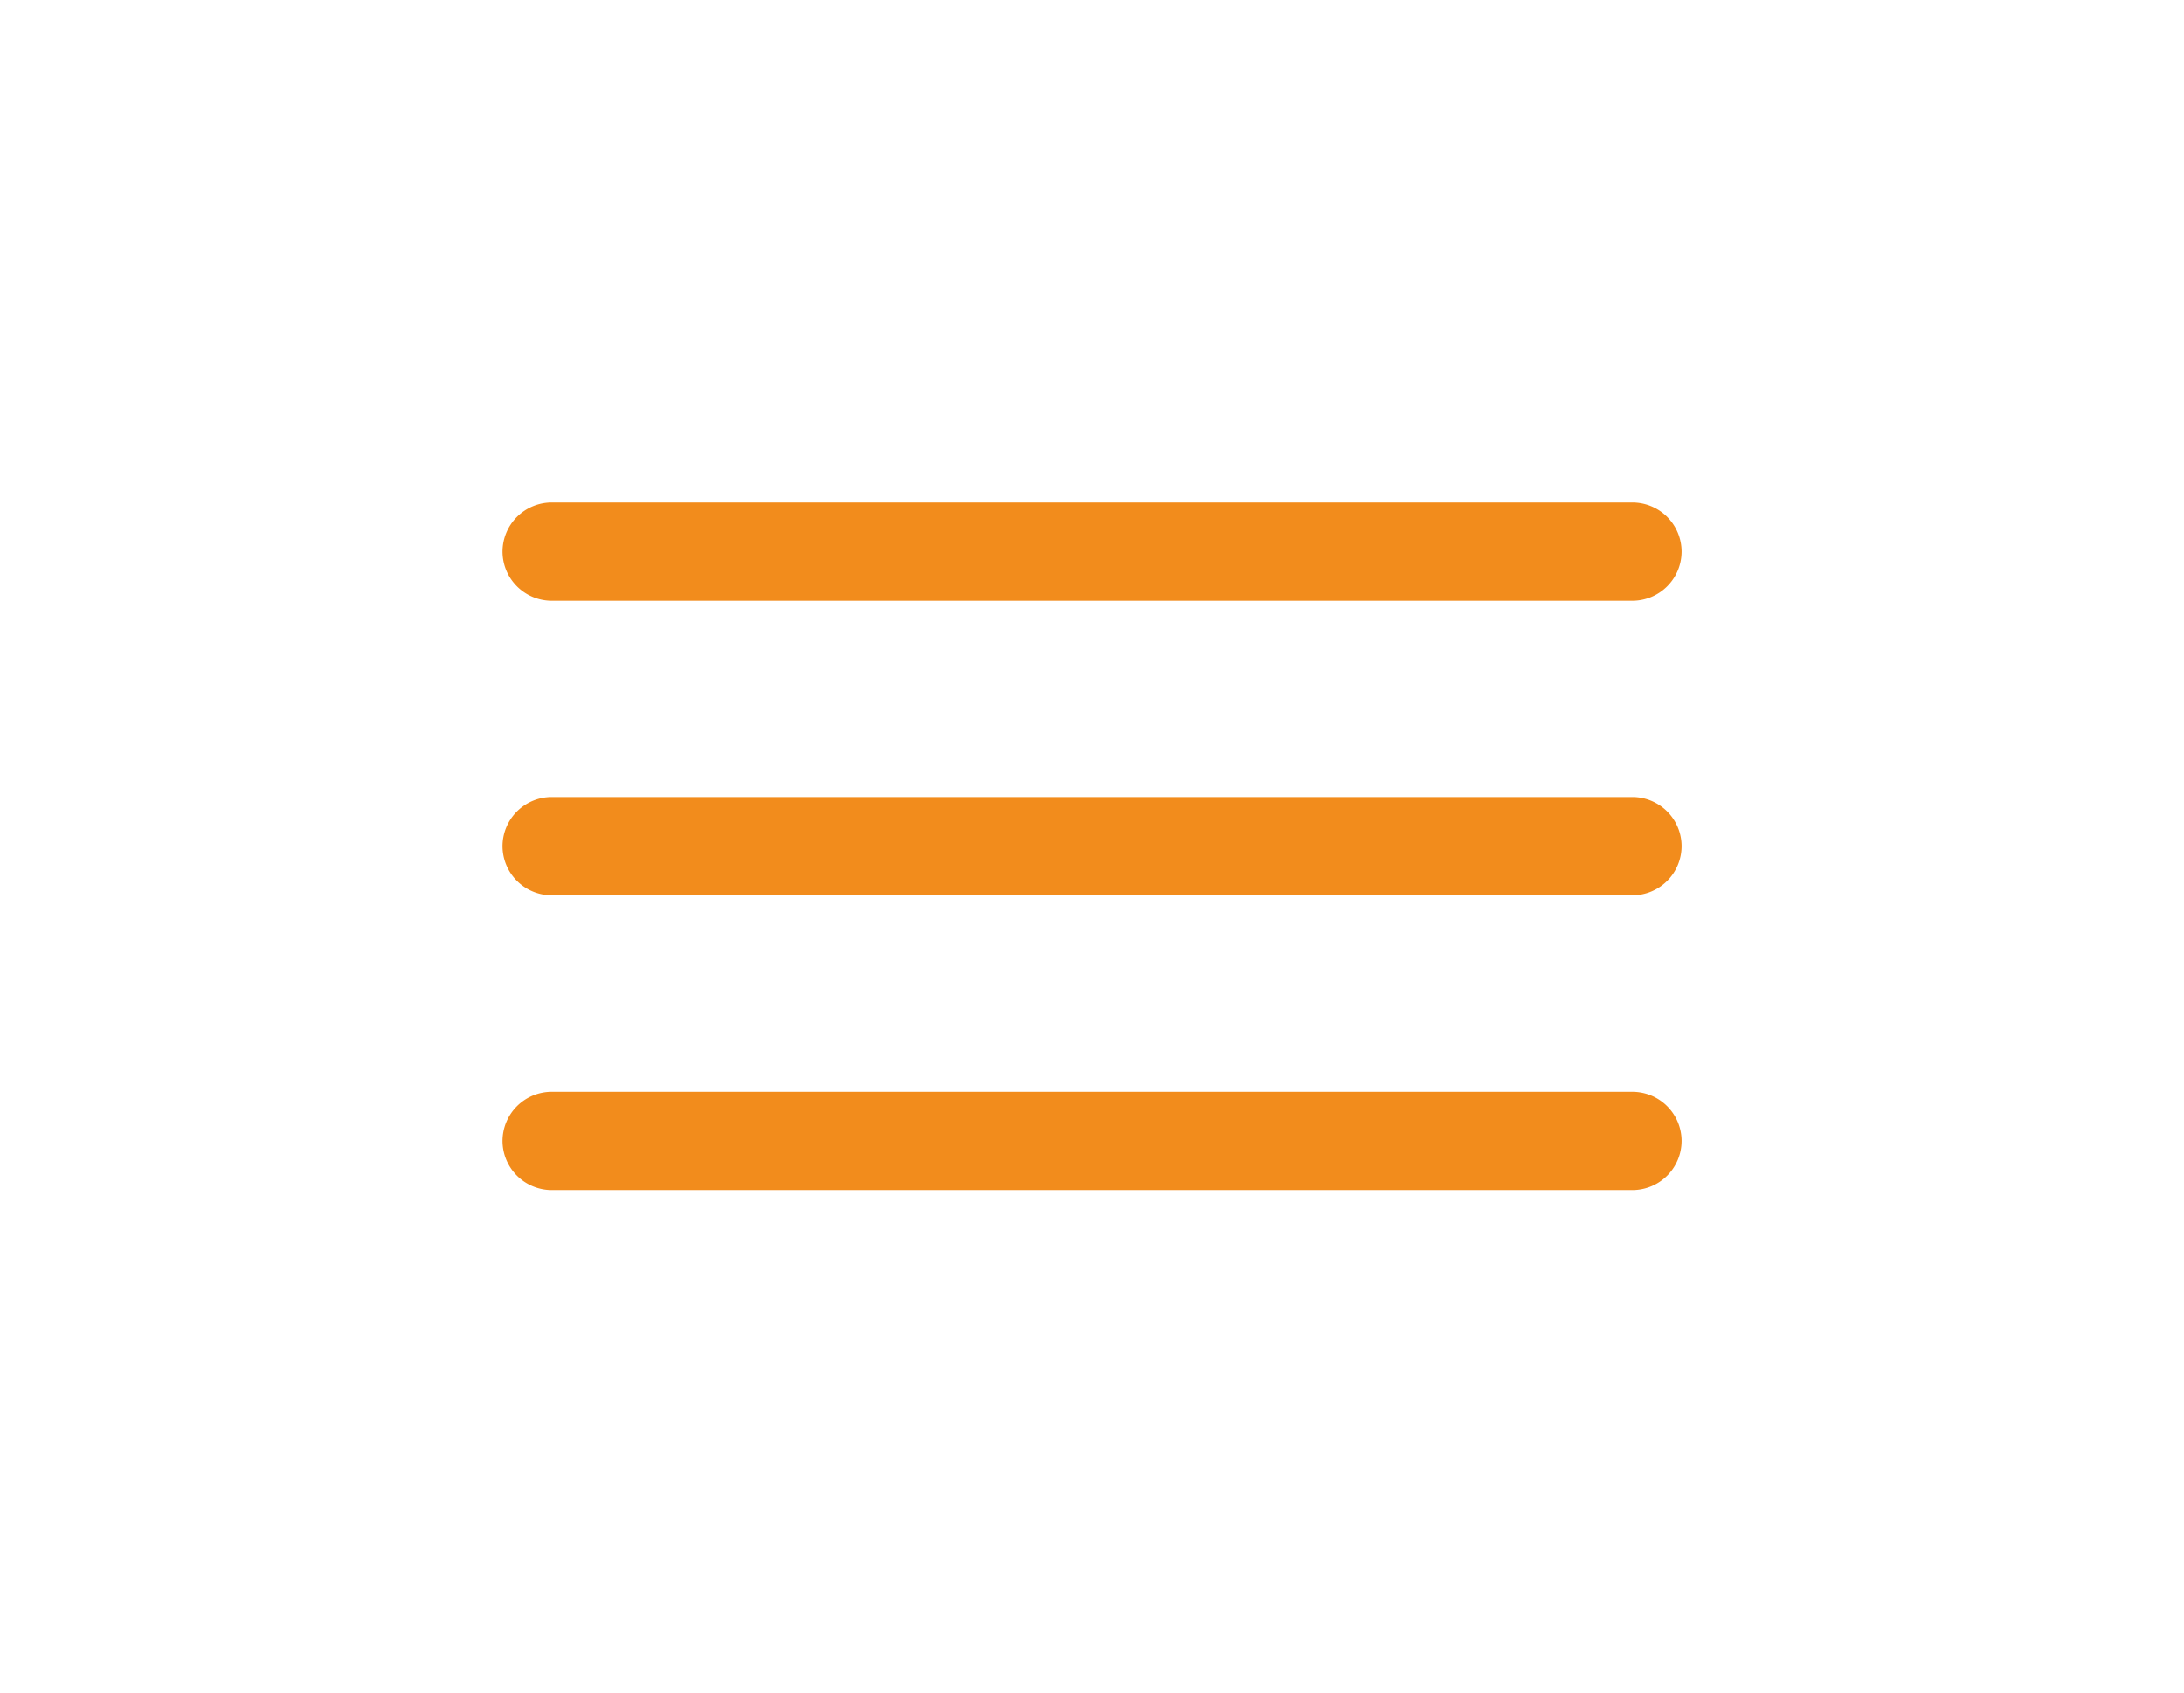 <svg xmlns="http://www.w3.org/2000/svg" xmlns:xlink="http://www.w3.org/1999/xlink" width="97.795" height="75.797" viewBox="0 0 97.795 75.797">
  <defs>
    <filter id="Pfad_51" x="0" y="0" width="97.795" height="49.4" filterUnits="userSpaceOnUse">
      <feOffset dy="1" input="SourceAlpha"/>
      <feGaussianBlur stdDeviation="7.5" result="blur"/>
      <feFlood flood-color="#1d2362"/>
      <feComposite operator="in" in2="blur"/>
      <feComposite in="SourceGraphic"/>
    </filter>
    <filter id="Pfad_52" x="0" y="13.199" width="97.795" height="49.4" filterUnits="userSpaceOnUse">
      <feOffset dy="1" input="SourceAlpha"/>
      <feGaussianBlur stdDeviation="7.5" result="blur-2"/>
      <feFlood flood-color="#1d2362"/>
      <feComposite operator="in" in2="blur-2"/>
      <feComposite in="SourceGraphic"/>
    </filter>
    <filter id="Pfad_53" x="0" y="26.397" width="97.795" height="49.4" filterUnits="userSpaceOnUse">
      <feOffset dy="1" input="SourceAlpha"/>
      <feGaussianBlur stdDeviation="7.5" result="blur-3"/>
      <feFlood flood-color="#1d2362"/>
      <feComposite operator="in" in2="blur-3"/>
      <feComposite in="SourceGraphic"/>
    </filter>
  </defs>
  <g id="Icon_ionic-ios-menu" data-name="Icon ionic-ios-menu" transform="translate(18 11.375)" style="isolation: isolate">
    <g transform="matrix(1, 0, 0, 1, -18, -11.38)" filter="url(#Pfad_51)">
      <path id="Pfad_51-2" data-name="Pfad 51" d="M55.1,14.525H6.7a2.206,2.206,0,0,1-2.2-2.2h0a2.206,2.206,0,0,1,2.2-2.2H55.1a2.206,2.206,0,0,1,2.2,2.2h0A2.206,2.206,0,0,1,55.1,14.525Z" transform="translate(18 11.38)" fill="#f28c1c"/>
    </g>
    <g transform="matrix(1, 0, 0, 1, -18, -11.38)" filter="url(#Pfad_52)">
      <path id="Pfad_52-2" data-name="Pfad 52" d="M55.1,21.275H6.7a2.206,2.206,0,0,1-2.2-2.2h0a2.206,2.206,0,0,1,2.2-2.2H55.1a2.206,2.206,0,0,1,2.2,2.2h0A2.206,2.206,0,0,1,55.1,21.275Z" transform="translate(18 17.82)" fill="#f28c1c"/>
    </g>
    <g transform="matrix(1, 0, 0, 1, -18, -11.38)" filter="url(#Pfad_53)">
      <path id="Pfad_53-2" data-name="Pfad 53" d="M55.1,28.025H6.7a2.206,2.206,0,0,1-2.2-2.2h0a2.206,2.206,0,0,1,2.2-2.2H55.1a2.206,2.206,0,0,1,2.2,2.2h0A2.206,2.206,0,0,1,55.1,28.025Z" transform="translate(18 24.27)" fill="#f28c1c"/>
    </g>
  </g>
</svg>

